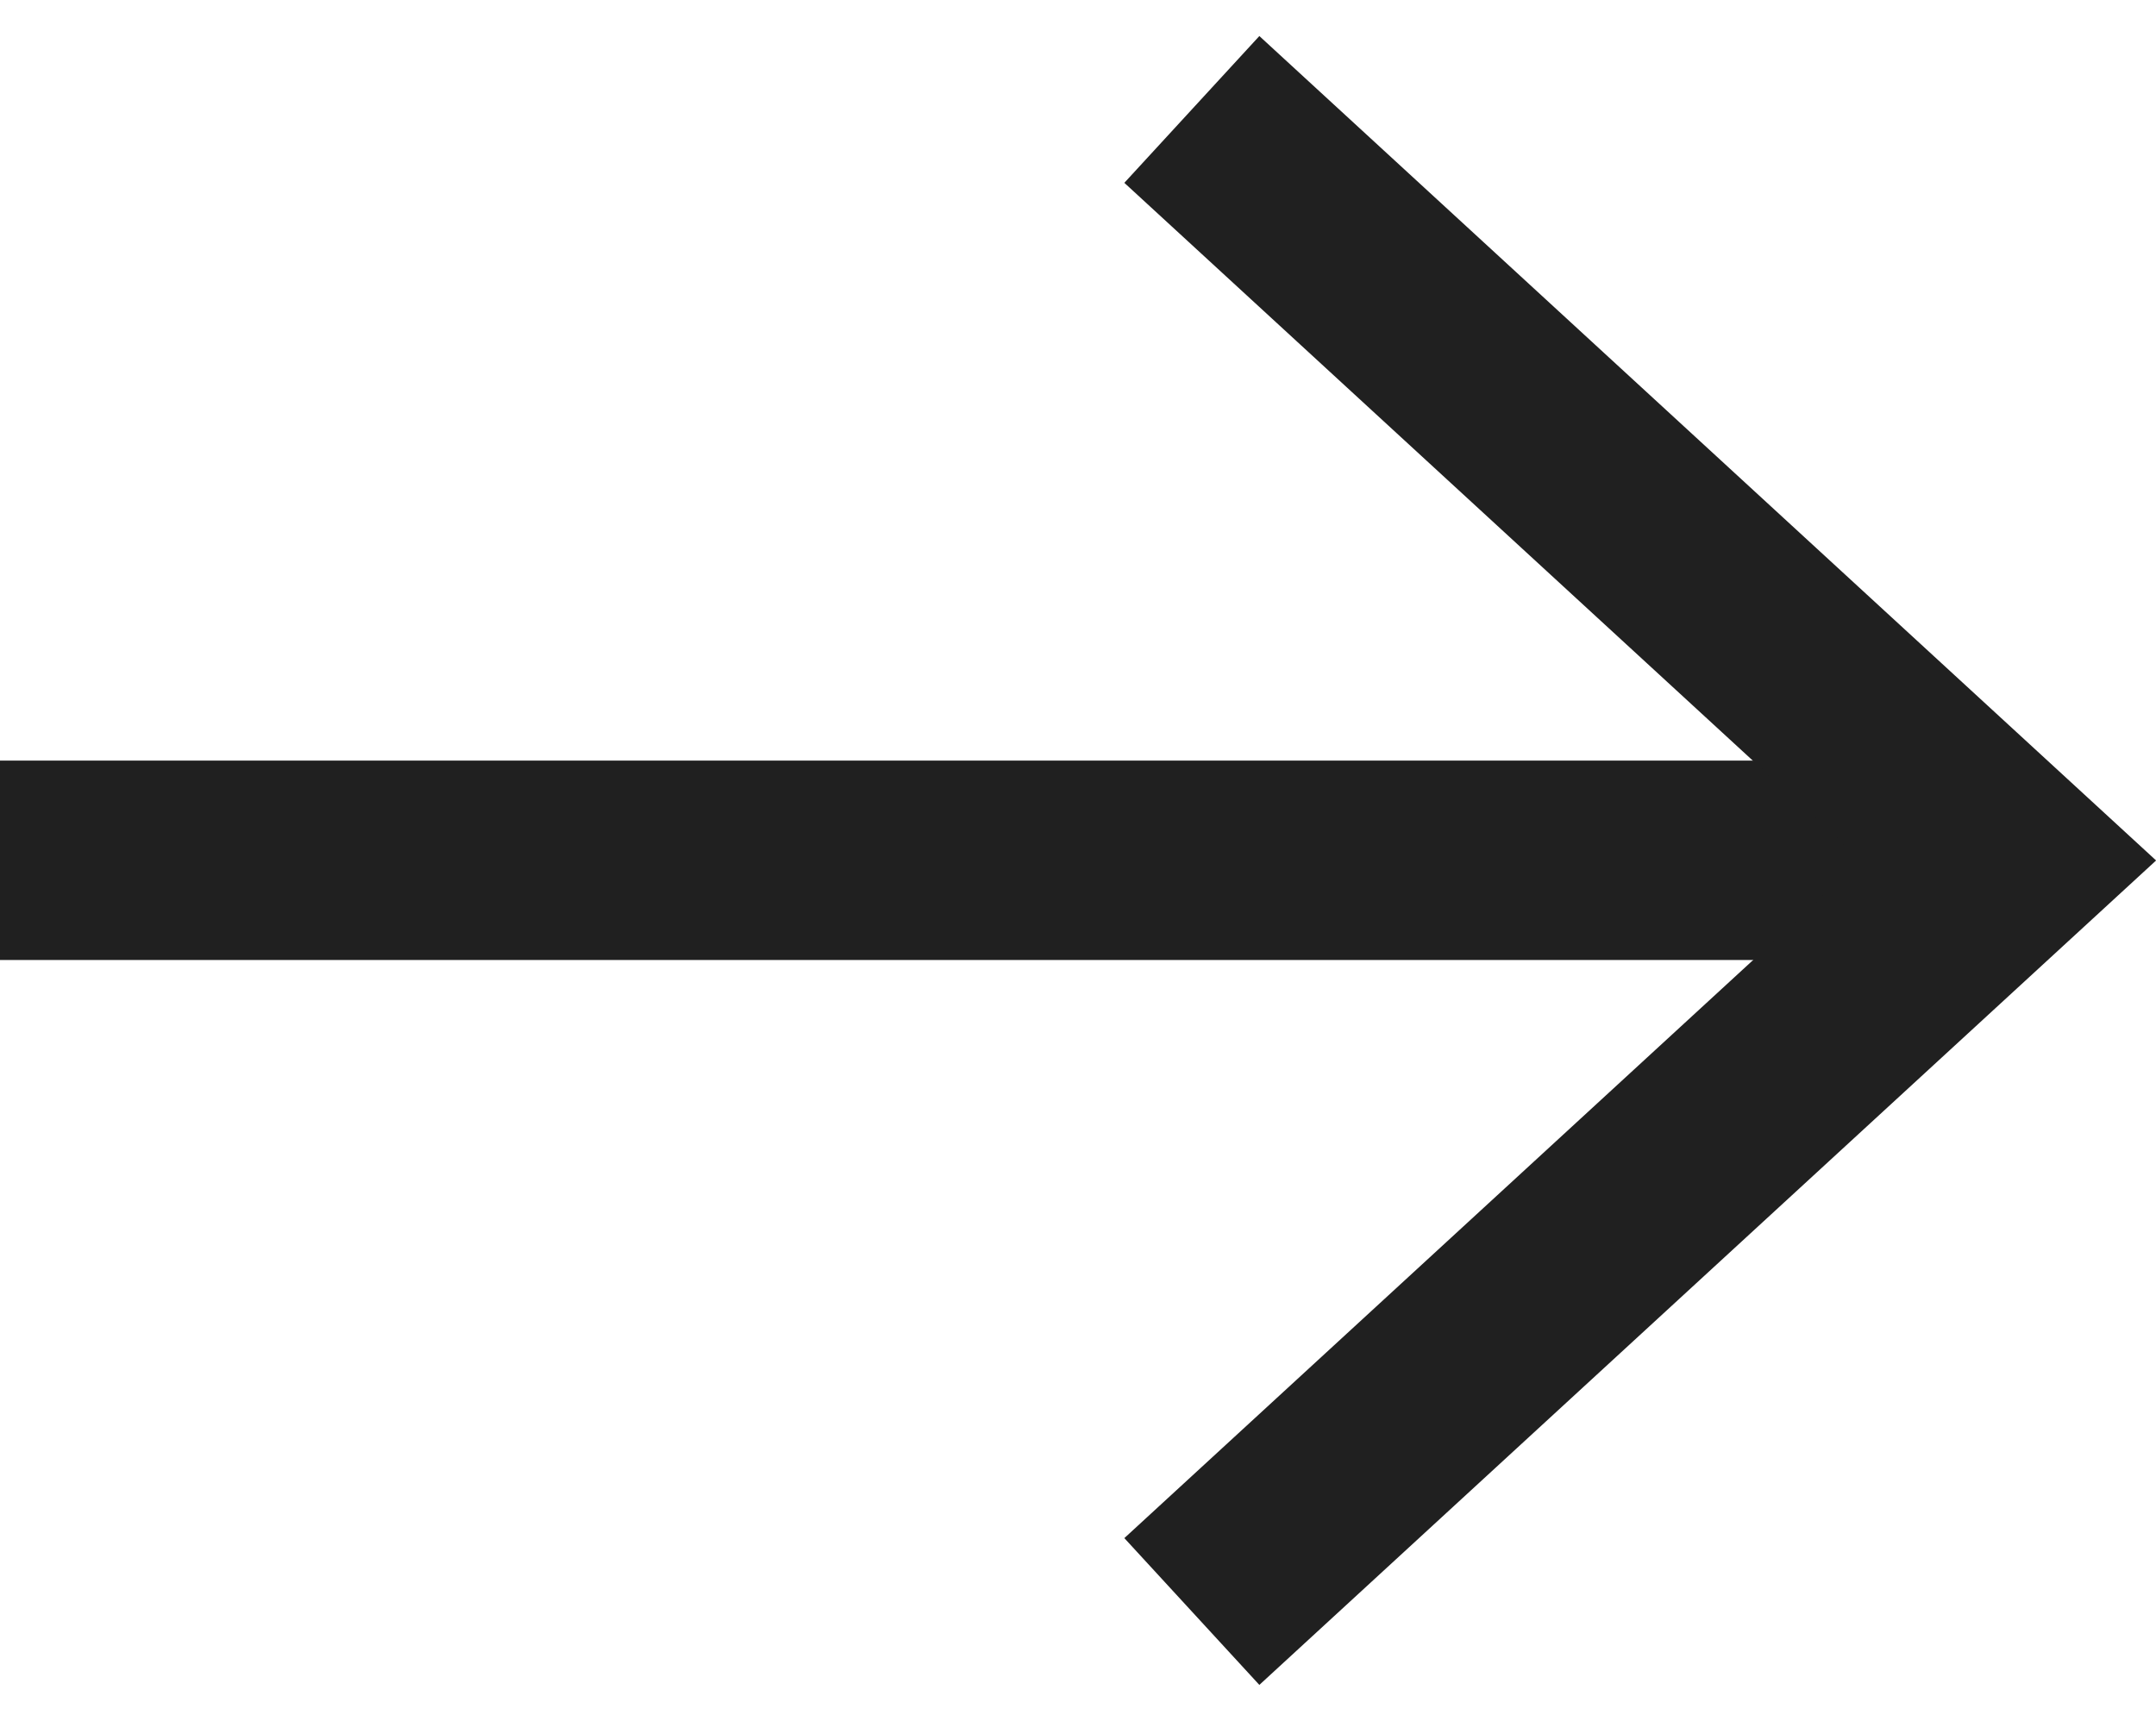 <svg xmlns="http://www.w3.org/2000/svg" width="10.809" height="8.629" viewBox="0 0 10.809 8.629">
  <g id="Symbol_2_53" data-name="Symbol 2 – 53" transform="translate(0 0.384)">
    <g id="グループ_29" data-name="グループ 29" transform="translate(0 7.861) rotate(-90)">
      <path id="パス_19" data-name="パス 19" d="M0,0V10.18" transform="translate(3.931)" fill="none" stroke="#202020" stroke-width="1"/>
      <path id="パス_20" data-name="パス 20" d="M0,.233,5.559,0,5.326,5.559" transform="translate(7.861 6.14) rotate(135)" fill="none" stroke="#202020" stroke-width="1"/>
    </g>
  </g>
</svg>
